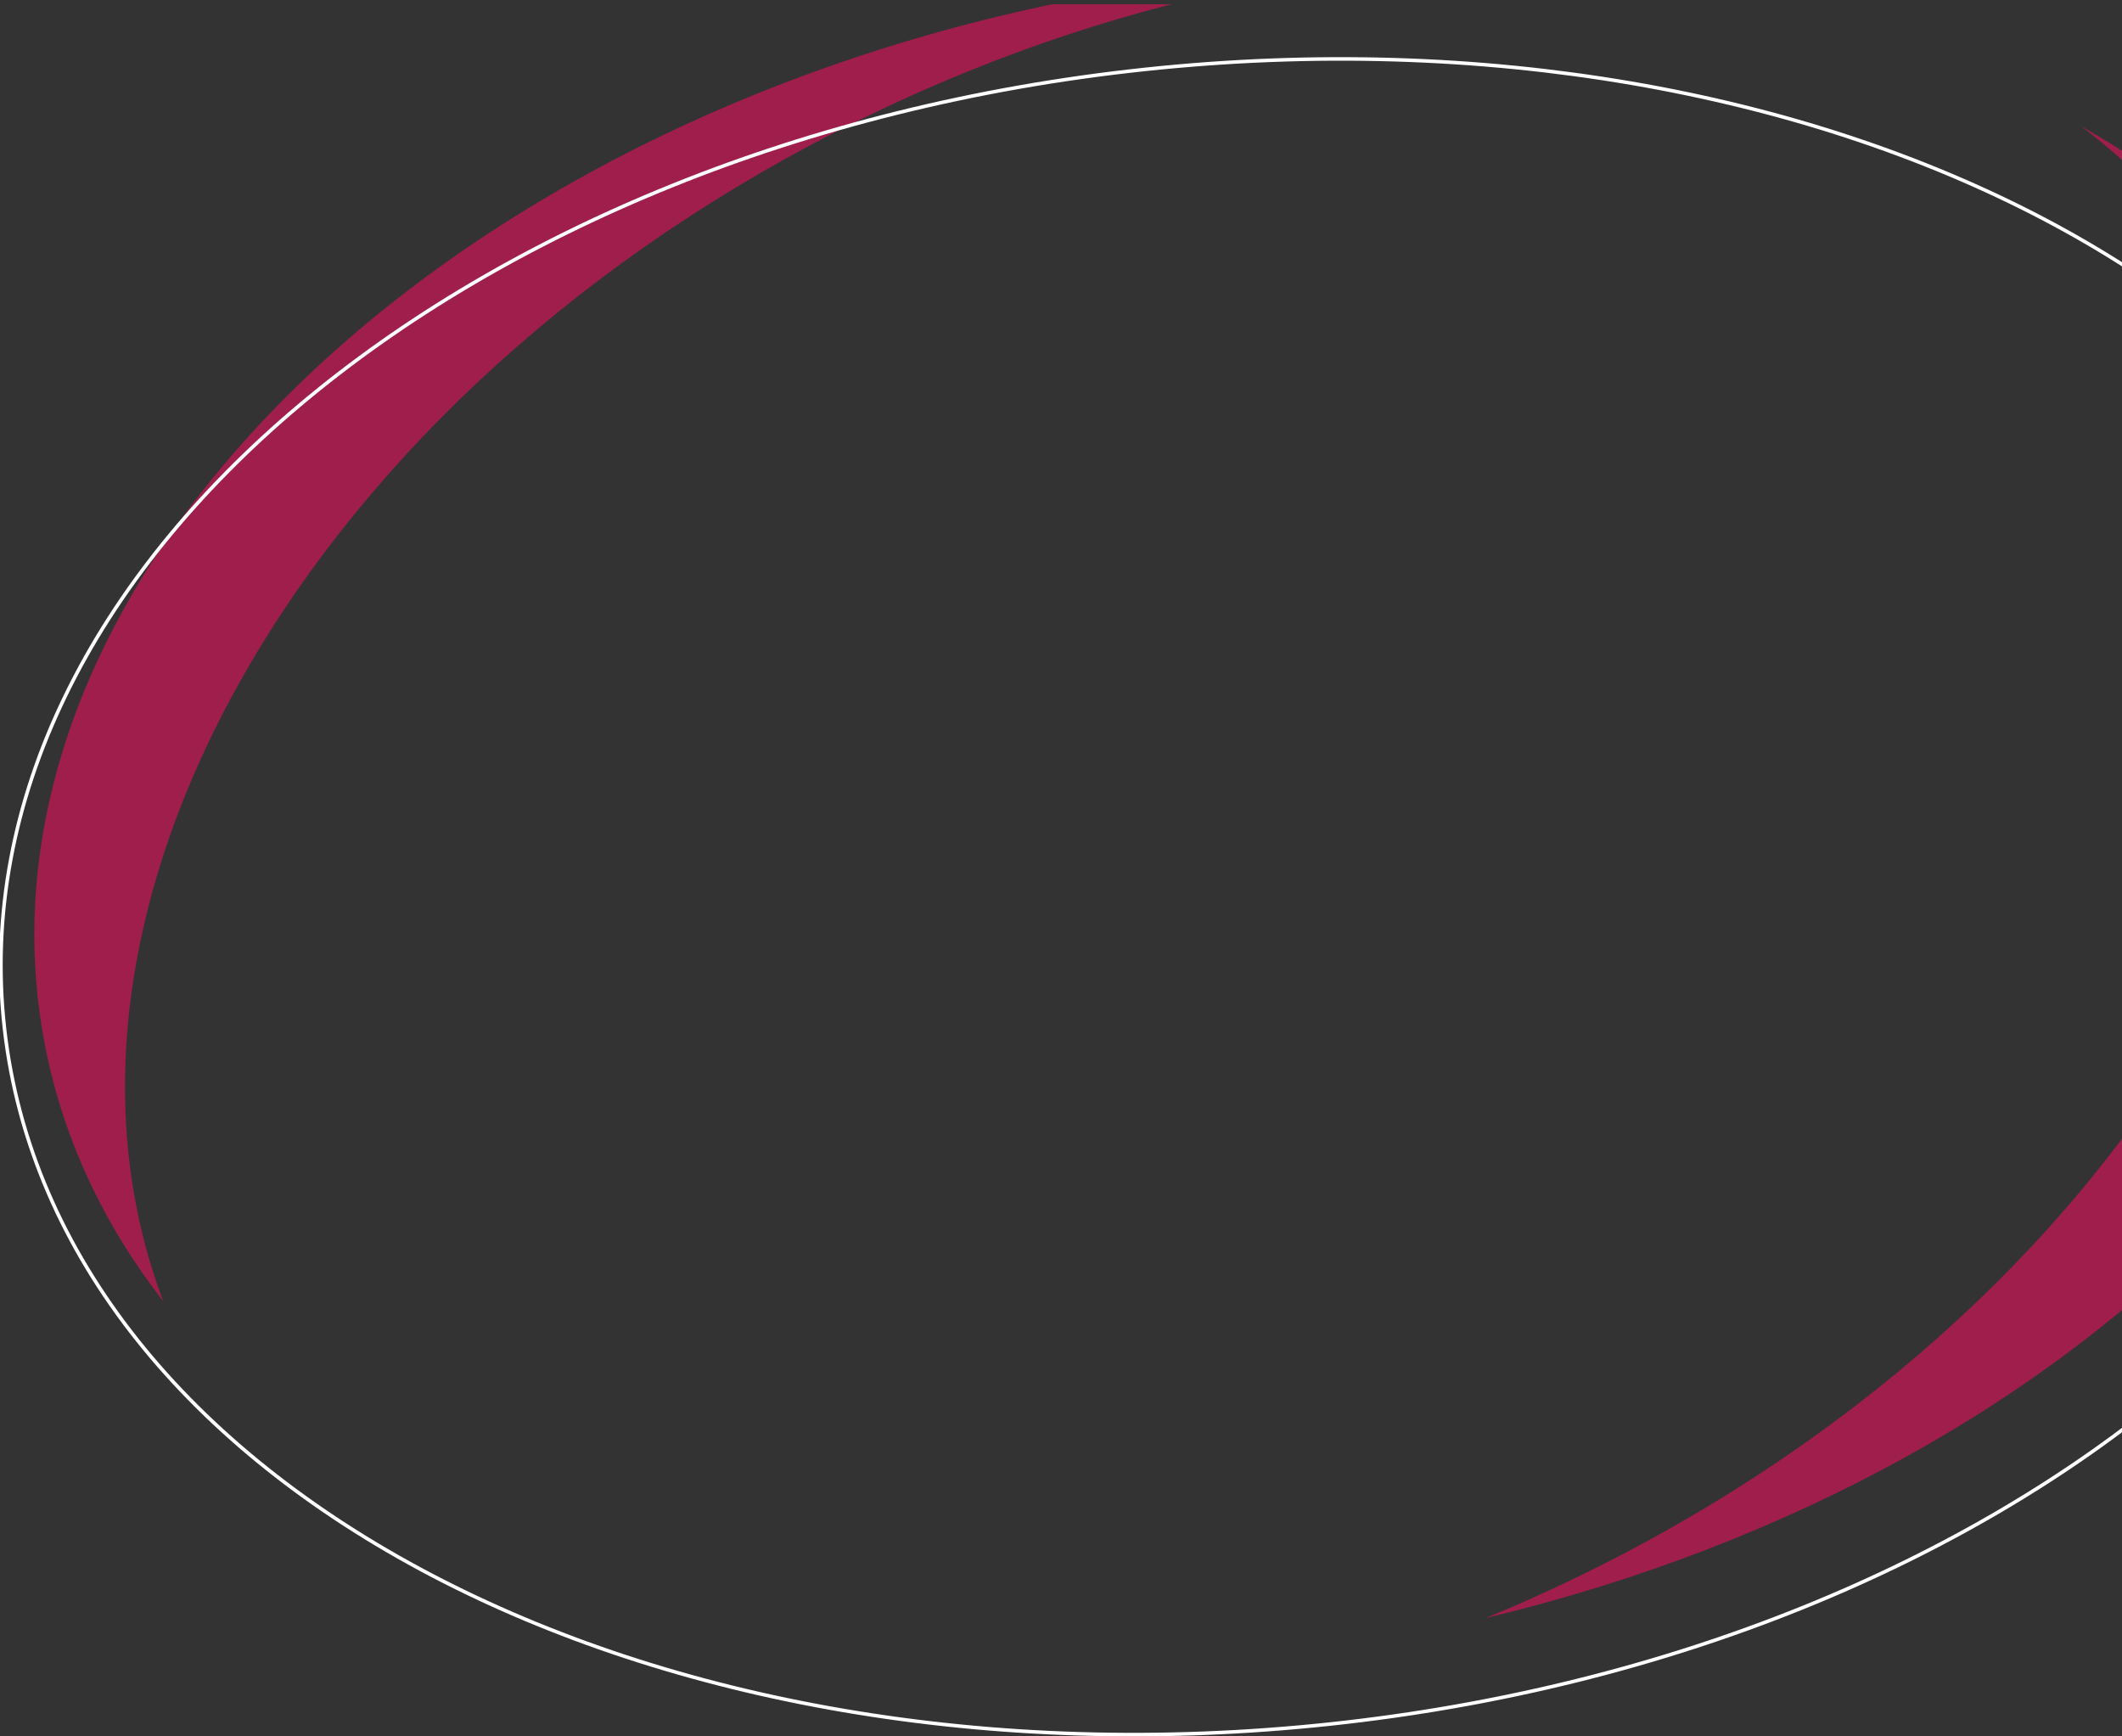 <?xml version="1.0" encoding="UTF-8" standalone="no"?>
<!-- Created with Inkscape (http://www.inkscape.org/) -->

<svg
   width="211.49mm"
   height="173.038mm"
   viewBox="0 0 211.49 173.038"
   version="1.1"
   id="svg1"
   inkscape:version="1.3.2 (091e20e, 2023-11-25)"
   sodipodi:docname="drawing.svg"
   xmlns:inkscape="http://www.inkscape.org/namespaces/inkscape"
   xmlns:sodipodi="http://sodipodi.sourceforge.net/DTD/sodipodi-0.dtd"
   xmlns="http://www.w3.org/2000/svg"
   xmlns:svg="http://www.w3.org/2000/svg">
  <rect x="0" y="0" width="211.49" height="173.038" fill="#333333" stroke="none"/>
  <sodipodi:namedview
     id="namedview1"
     pagecolor="#505050"
     bordercolor="#eeeeee"
     borderopacity="1"
     inkscape:showpageshadow="0"
     inkscape:pageopacity="0"
     inkscape:pagecheckerboard="0"
     inkscape:deskcolor="#d1d1d1"
     inkscape:document-units="mm"
     inkscape:zoom="0.77233135"
     inkscape:cx="398.79257"
     inkscape:cy="326.28483"
     inkscape:window-width="3360"
     inkscape:window-height="1837"
     inkscape:window-x="0"
     inkscape:window-y="25"
     inkscape:window-maximized="0"
     inkscape:current-layer="layer1" />
  <defs
     id="defs1">
    <clipPath
       clipPathUnits="userSpaceOnUse"
       id="clipPath302">
      <path
         d="m 900,2620 h 600 v 520 H 900 Z"
         transform="matrix(1.333,0,0,-1.333,0,4533.333)"
         id="path302" />
    </clipPath>
    <clipPath
       clipPathUnits="userSpaceOnUse"
       id="clipPath300">
      <path
         d="M 908.615,3149.89 H 1591.45 V 2683.94 H 908.615 Z"
         transform="translate(-1538.617,-3039.853)"
         id="path300" />
    </clipPath>
    <clipPath
       clipPathUnits="userSpaceOnUse"
       id="clipPath304">
      <path
         d="m 900,2620 h 600 v 520 H 900 Z"
         transform="translate(-1276.211,-2652.979)"
         id="path304" />
    </clipPath>
  </defs>
  <g
     inkscape:label="Layer 1"
     inkscape:groupmode="layer"
     id="layer1"
     transform="translate(0.529,-61.913)">
    <g
       opacity="0.55"
       id="g301"
       clip-path="url(#clipPath302)"
       transform="matrix(0.265,0,0,0.265,-318.205,-29.81)">
      <path
         d="m 0,0 c 52.258,-115.264 -37.35,-270.589 -200.146,-346.93 -6.793,-3.187 -13.608,-6.167 -20.433,-8.979 173.555,41.476 293.208,167.123 270.687,289.122 C 39.896,-11.469 2.113,34.021 -52.608,65.024 -29.872,47.805 -11.81,26.049 0,0 m -250.172,110.034 c -26.419,-0.531 -53.602,-3.247 -81.146,-8.373 -187.056,-34.806 -319.563,-166.656 -295.963,-294.493 5.005,-27.116 16.653,-51.861 33.652,-73.708 -43.001,114.107 46.067,262.841 204.24,337.015 46.503,21.808 93.945,34.796 139.217,39.559"
         style="fill:#f80c5e;fill-opacity:1;fill-rule:nonzero;stroke:none"
         transform="matrix(1.333,0,0,-1.333,2051.49,480.197)"
         clip-path="url(#clipPath300)"
         id="path301" />
    </g>
    <path
       id="path303"
       d="m 0,0 c -192.2,-20.544 -359.739,67.367 -374.21,196.353 -14.471,128.986 129.608,250.204 321.807,270.748 192.2,20.543 359.74,-67.367 374.211,-196.353 C 336.278,141.762 192.2,20.543 0,0 Z"
       style="fill:none;stroke:#ffffff;stroke-width:1;stroke-linecap:butt;stroke-linejoin:miter;stroke-miterlimit:4;stroke-dasharray:none;stroke-opacity:1"
       transform="matrix(0.353,0,0,-0.353,132.013,233.723)"
       clip-path="url(#clipPath304)" />
  </g>
</svg>

